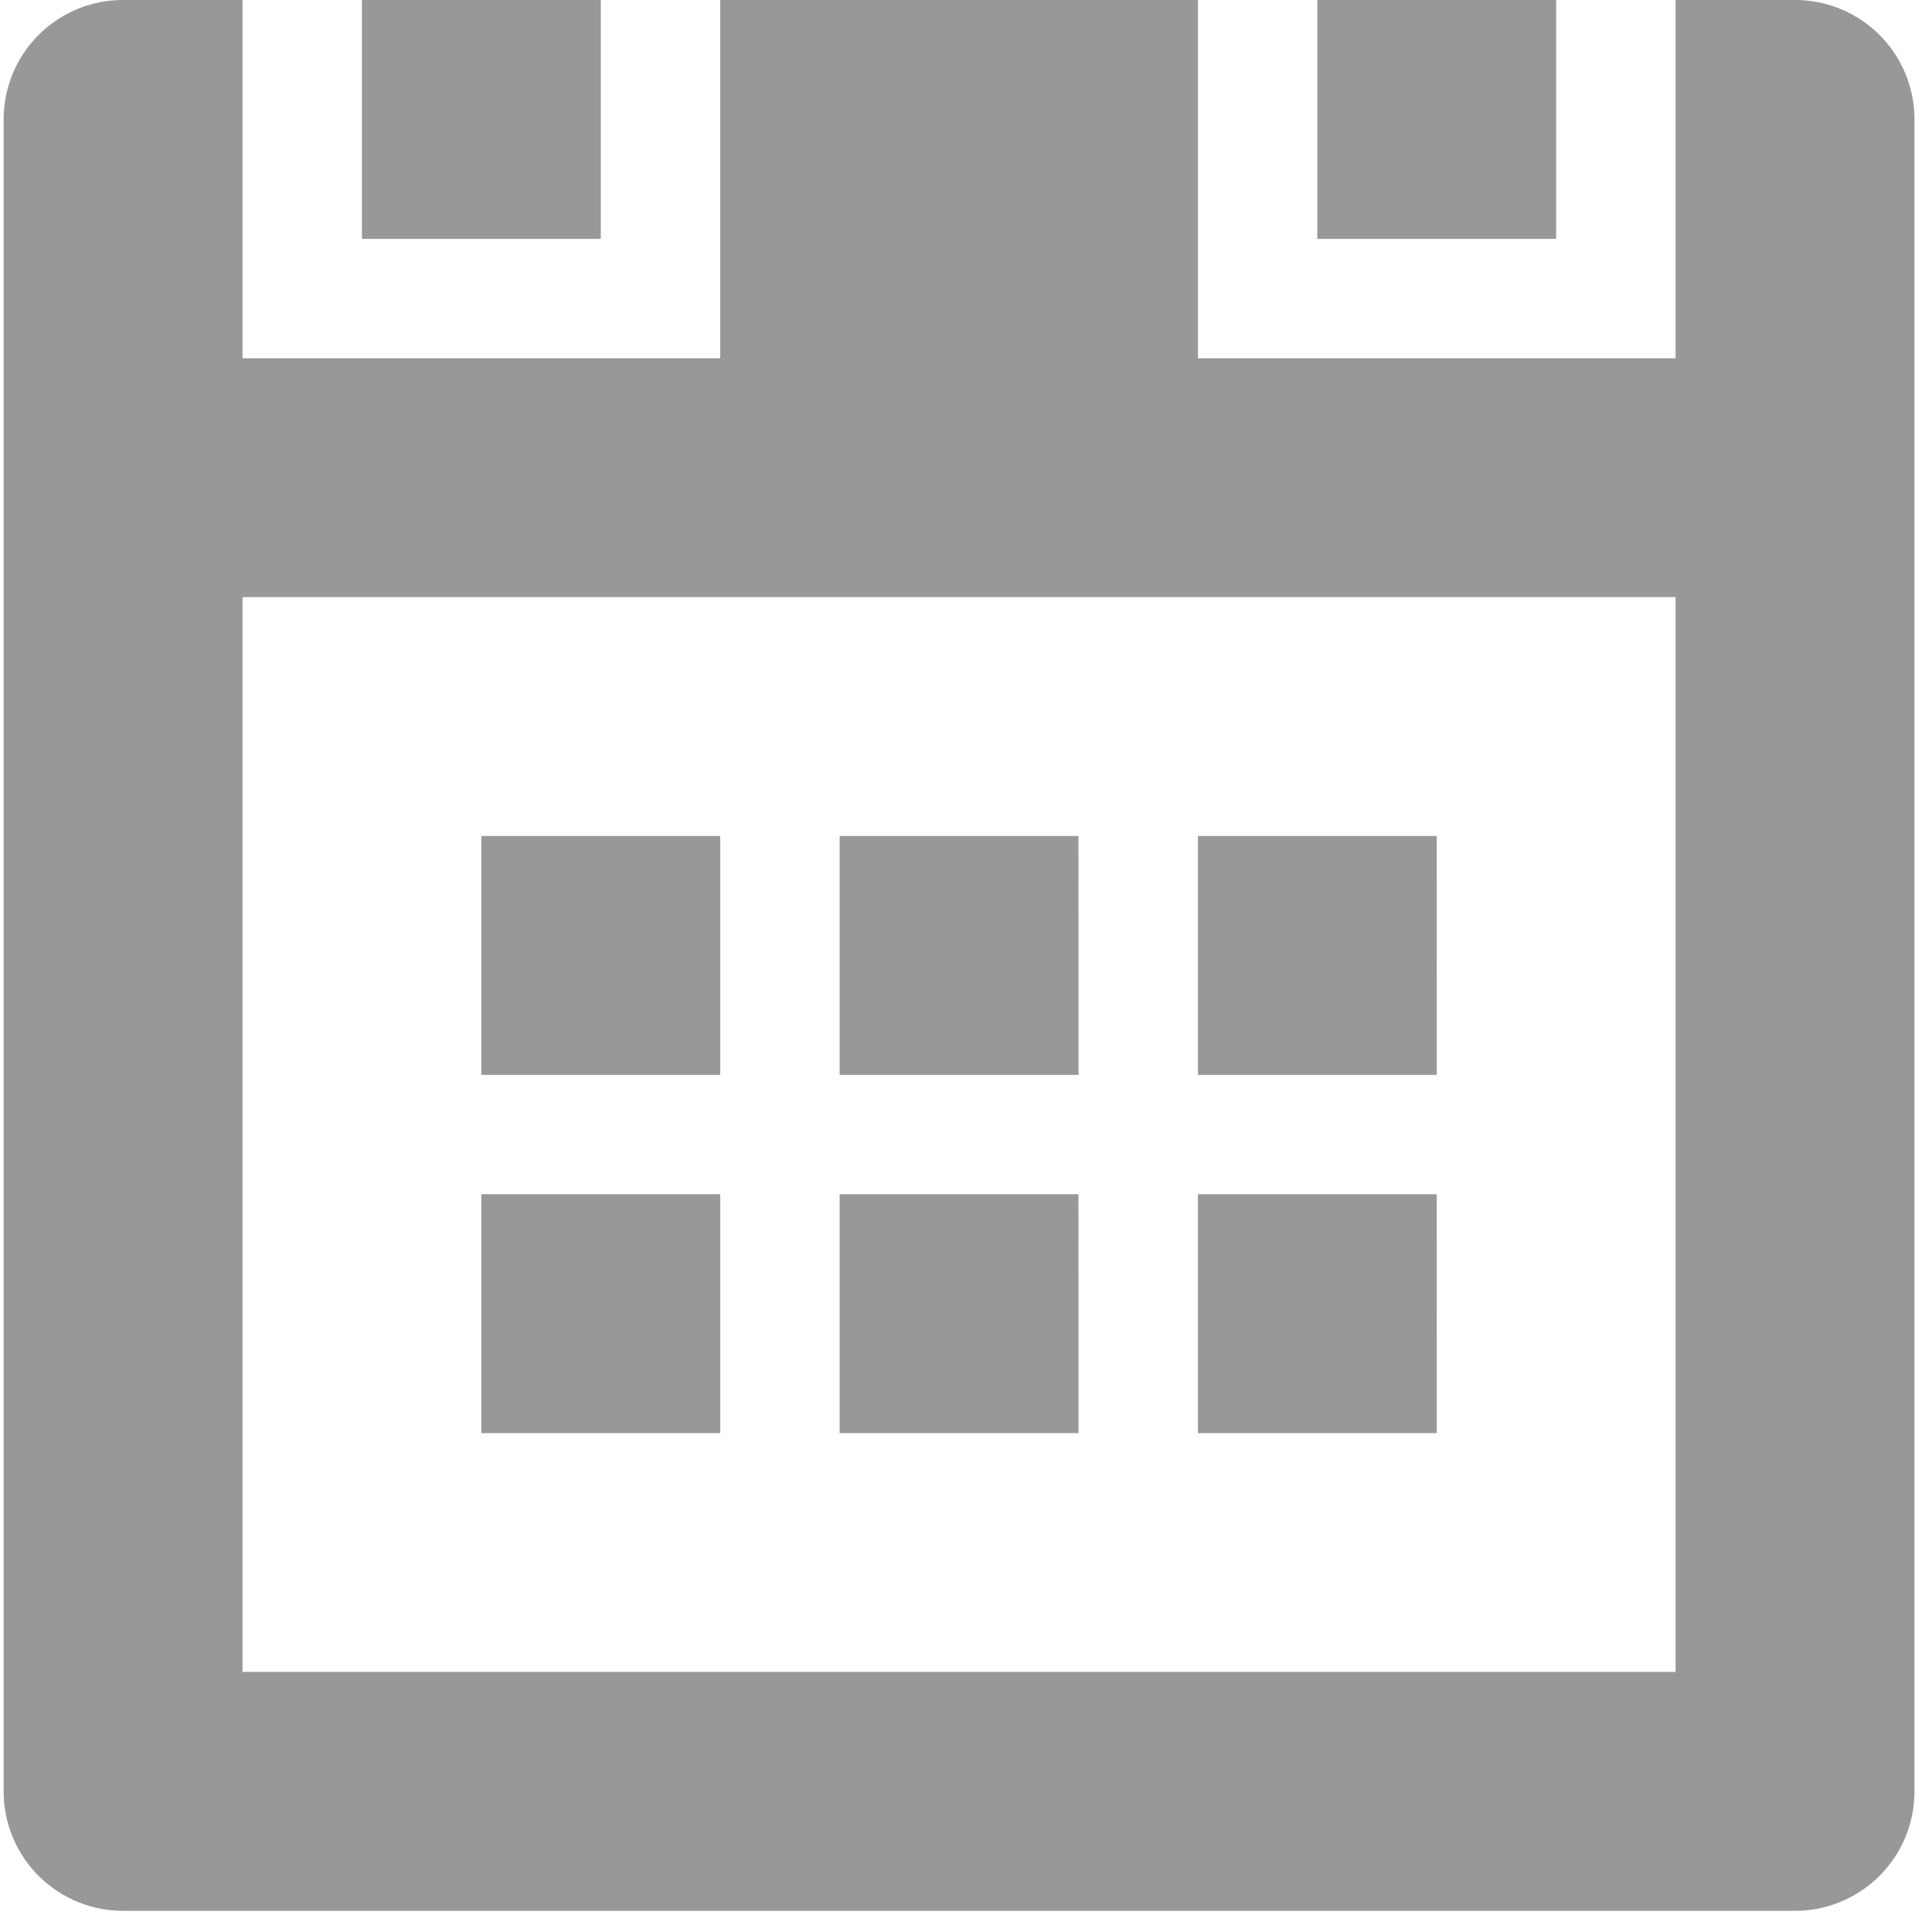<svg xmlns="http://www.w3.org/2000/svg" xmlns:xlink="http://www.w3.org/1999/xlink" width="28" height="28" viewBox="0 0 28 28">
  <defs>
    <clipPath id="clip-path">
      <rect id="Rectangle_60" data-name="Rectangle 60" width="28" height="28" transform="translate(0 0)" fill="#989898"/>
    </clipPath>
  </defs>
  <g id="Group_69" data-name="Group 69" transform="translate(0.04 0)">
    <g id="Group_68" data-name="Group 68" transform="translate(-0.04)" clip-path="url(#clip-path)">
      <path id="Path_3" data-name="Path 3" d="M22.5,0H19.039V3.462H22.5Zm3.462,0H24.231V5.192H17.308V0H10.385V5.192H3.462V0H1.731A1.73,1.73,0,0,0,0,1.731V25.962a1.73,1.73,0,0,0,1.731,1.731H25.962a1.73,1.73,0,0,0,1.731-1.731V1.731A1.73,1.73,0,0,0,25.962,0M24.231,24.231H3.462V8.654H24.231ZM8.654,0H5.192V3.462H8.654Zm6.923,12.116H12.116v3.462h3.462Zm5.192,0H17.308v3.462h3.462ZM10.385,17.308H6.923v3.462h3.462Zm0-5.192H6.923v3.462h3.462Zm5.192,5.192H12.116v3.462h3.462Zm5.192,0H17.308v3.462h3.462Z" transform="translate(0.053)" fill="#989898" fill-rule="evenodd"/>
    </g>
  </g>
</svg>
